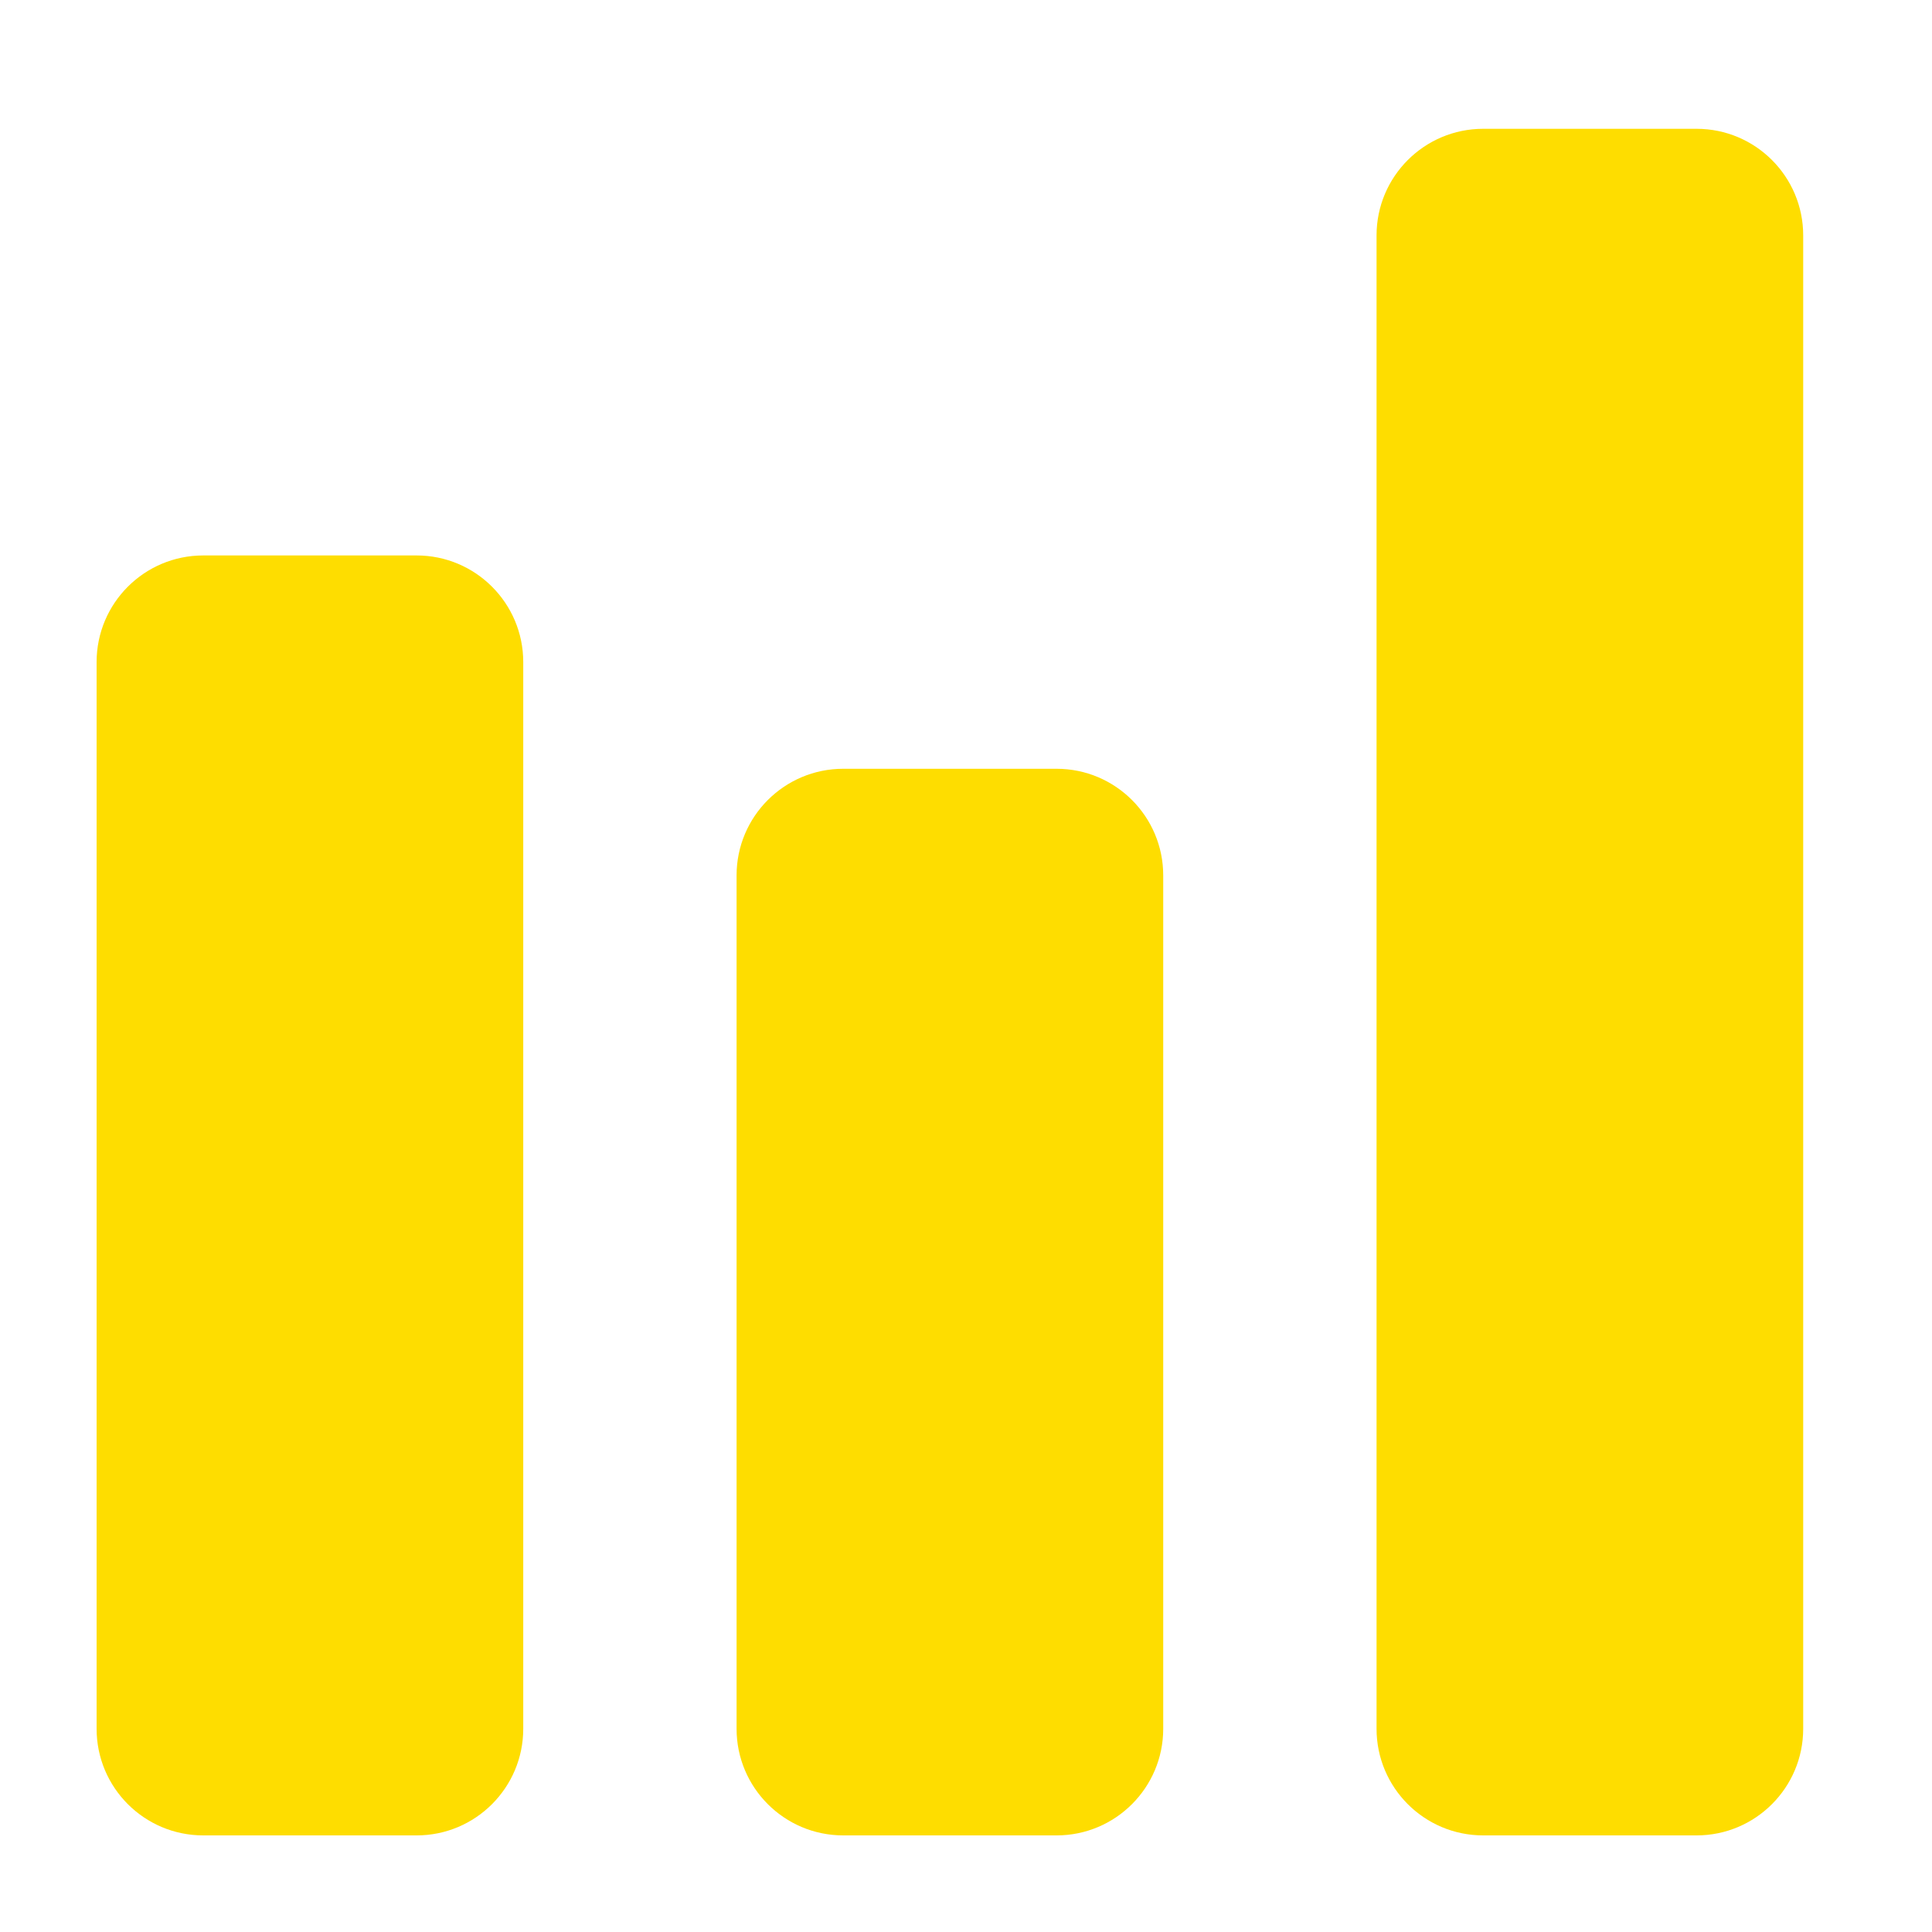 <svg width="60" height="60" viewBox="0 0 60 60" fill="none" xmlns="http://www.w3.org/2000/svg">
<path d="M12.938 17.25H6.312C4.483 17.25 3 18.733 3 20.562V53.688C3 55.517 4.483 57 6.312 57H12.938C14.767 57 16.25 55.517 16.25 53.688V20.562C16.25 18.733 14.767 17.25 12.938 17.25Z" fill="#FEDD00"/>
<path d="M32.812 23.875H26.188C24.358 23.875 22.875 25.358 22.875 27.188V53.688C22.875 55.517 24.358 57 26.188 57H32.812C34.642 57 36.125 55.517 36.125 53.688V27.188C36.125 25.358 34.642 23.875 32.812 23.875Z" fill="#FEDD00"/>
<path d="M52.688 4H46.062C44.233 4 42.75 5.483 42.75 7.312V53.688C42.75 55.517 44.233 57 46.062 57H52.688C54.517 57 56 55.517 56 53.688V7.312C56 5.483 54.517 4 52.688 4Z" fill="#FEDD00"/>
</svg>
